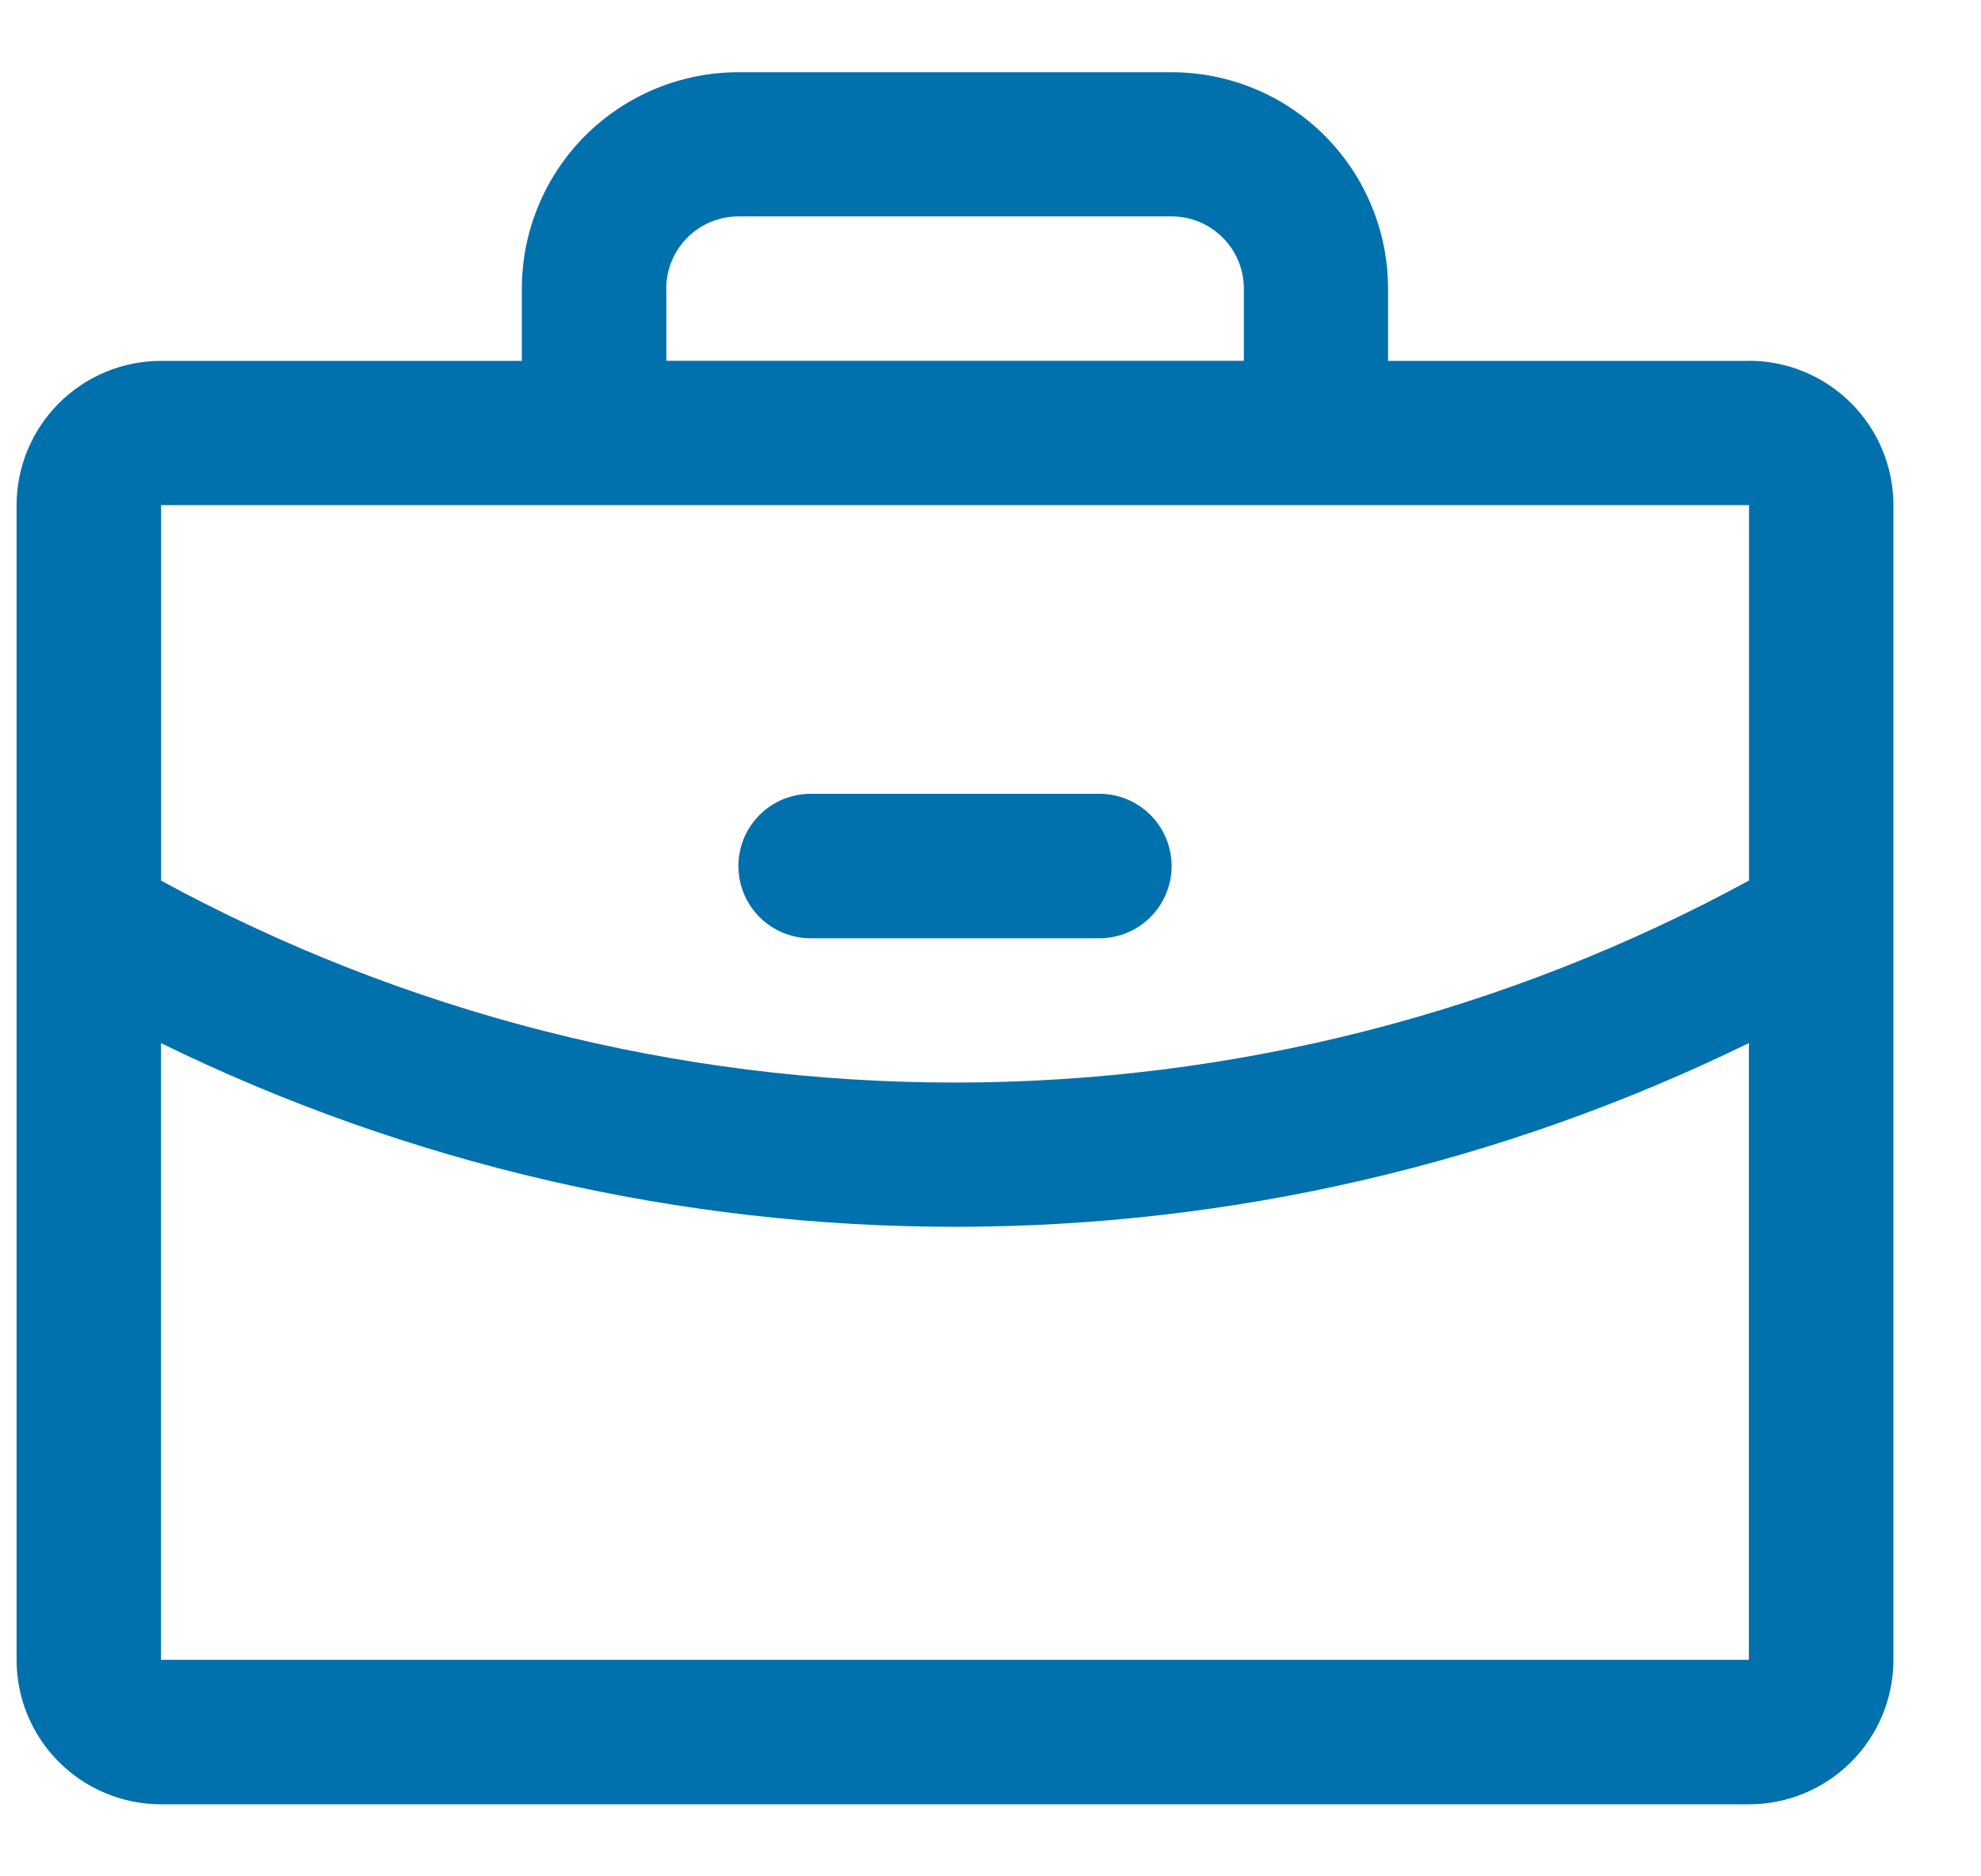 <svg xmlns="http://www.w3.org/2000/svg" id="Layer_1" viewBox="0 0 19 18"><defs><style>      .st0 {        fill: #0071ac;      }    </style></defs><path class="st0" d="M16.775,3.462h-3.462v-.692c0-.551-.219-1.079-.608-1.469-.39-.39-.918-.608-1.469-.608h-4.154c-.551,0-1.079.219-1.469.608-.389.39-.608.918-.608,1.469v.692H1.544c-.367,0-.719.146-.979.406-.26.26-.406.612-.406.979v11.077c0,.367.146.719.406.979.26.26.612.406.979.406h15.231c.367,0,.719-.146.979-.406.26-.26.406-.612.406-.979V4.846c0-.367-.146-.719-.406-.979-.26-.26-.612-.406-.979-.406ZM6.39,2.769c0-.184.073-.36.203-.49.13-.13.306-.203.49-.203h4.154c.184,0,.36.073.49.203.13.13.203.306.203.49v.692h-5.539v-.692ZM16.775,4.846v3.601c-2.337,1.272-4.955,1.938-7.615,1.938-2.66.001-5.278-.665-7.615-1.937v-3.602h15.231ZM16.775,15.923H1.544v-5.916c2.371,1.16,4.976,1.762,7.615,1.762,2.64 0,5.244-.603,7.615-1.763v5.917ZM7.082,8.308c0-.184.073-.36.203-.49.13-.13.306-.203.49-.203h2.769c.184,0,.36.073.49.203.13.13.203.306.203.49s-.073.36-.203.49c-.13.13-.306.203-.49.203h-2.769c-.184,0-.36-.073-.49-.203-.13-.13-.203-.306-.203-.49Z"></path></svg>